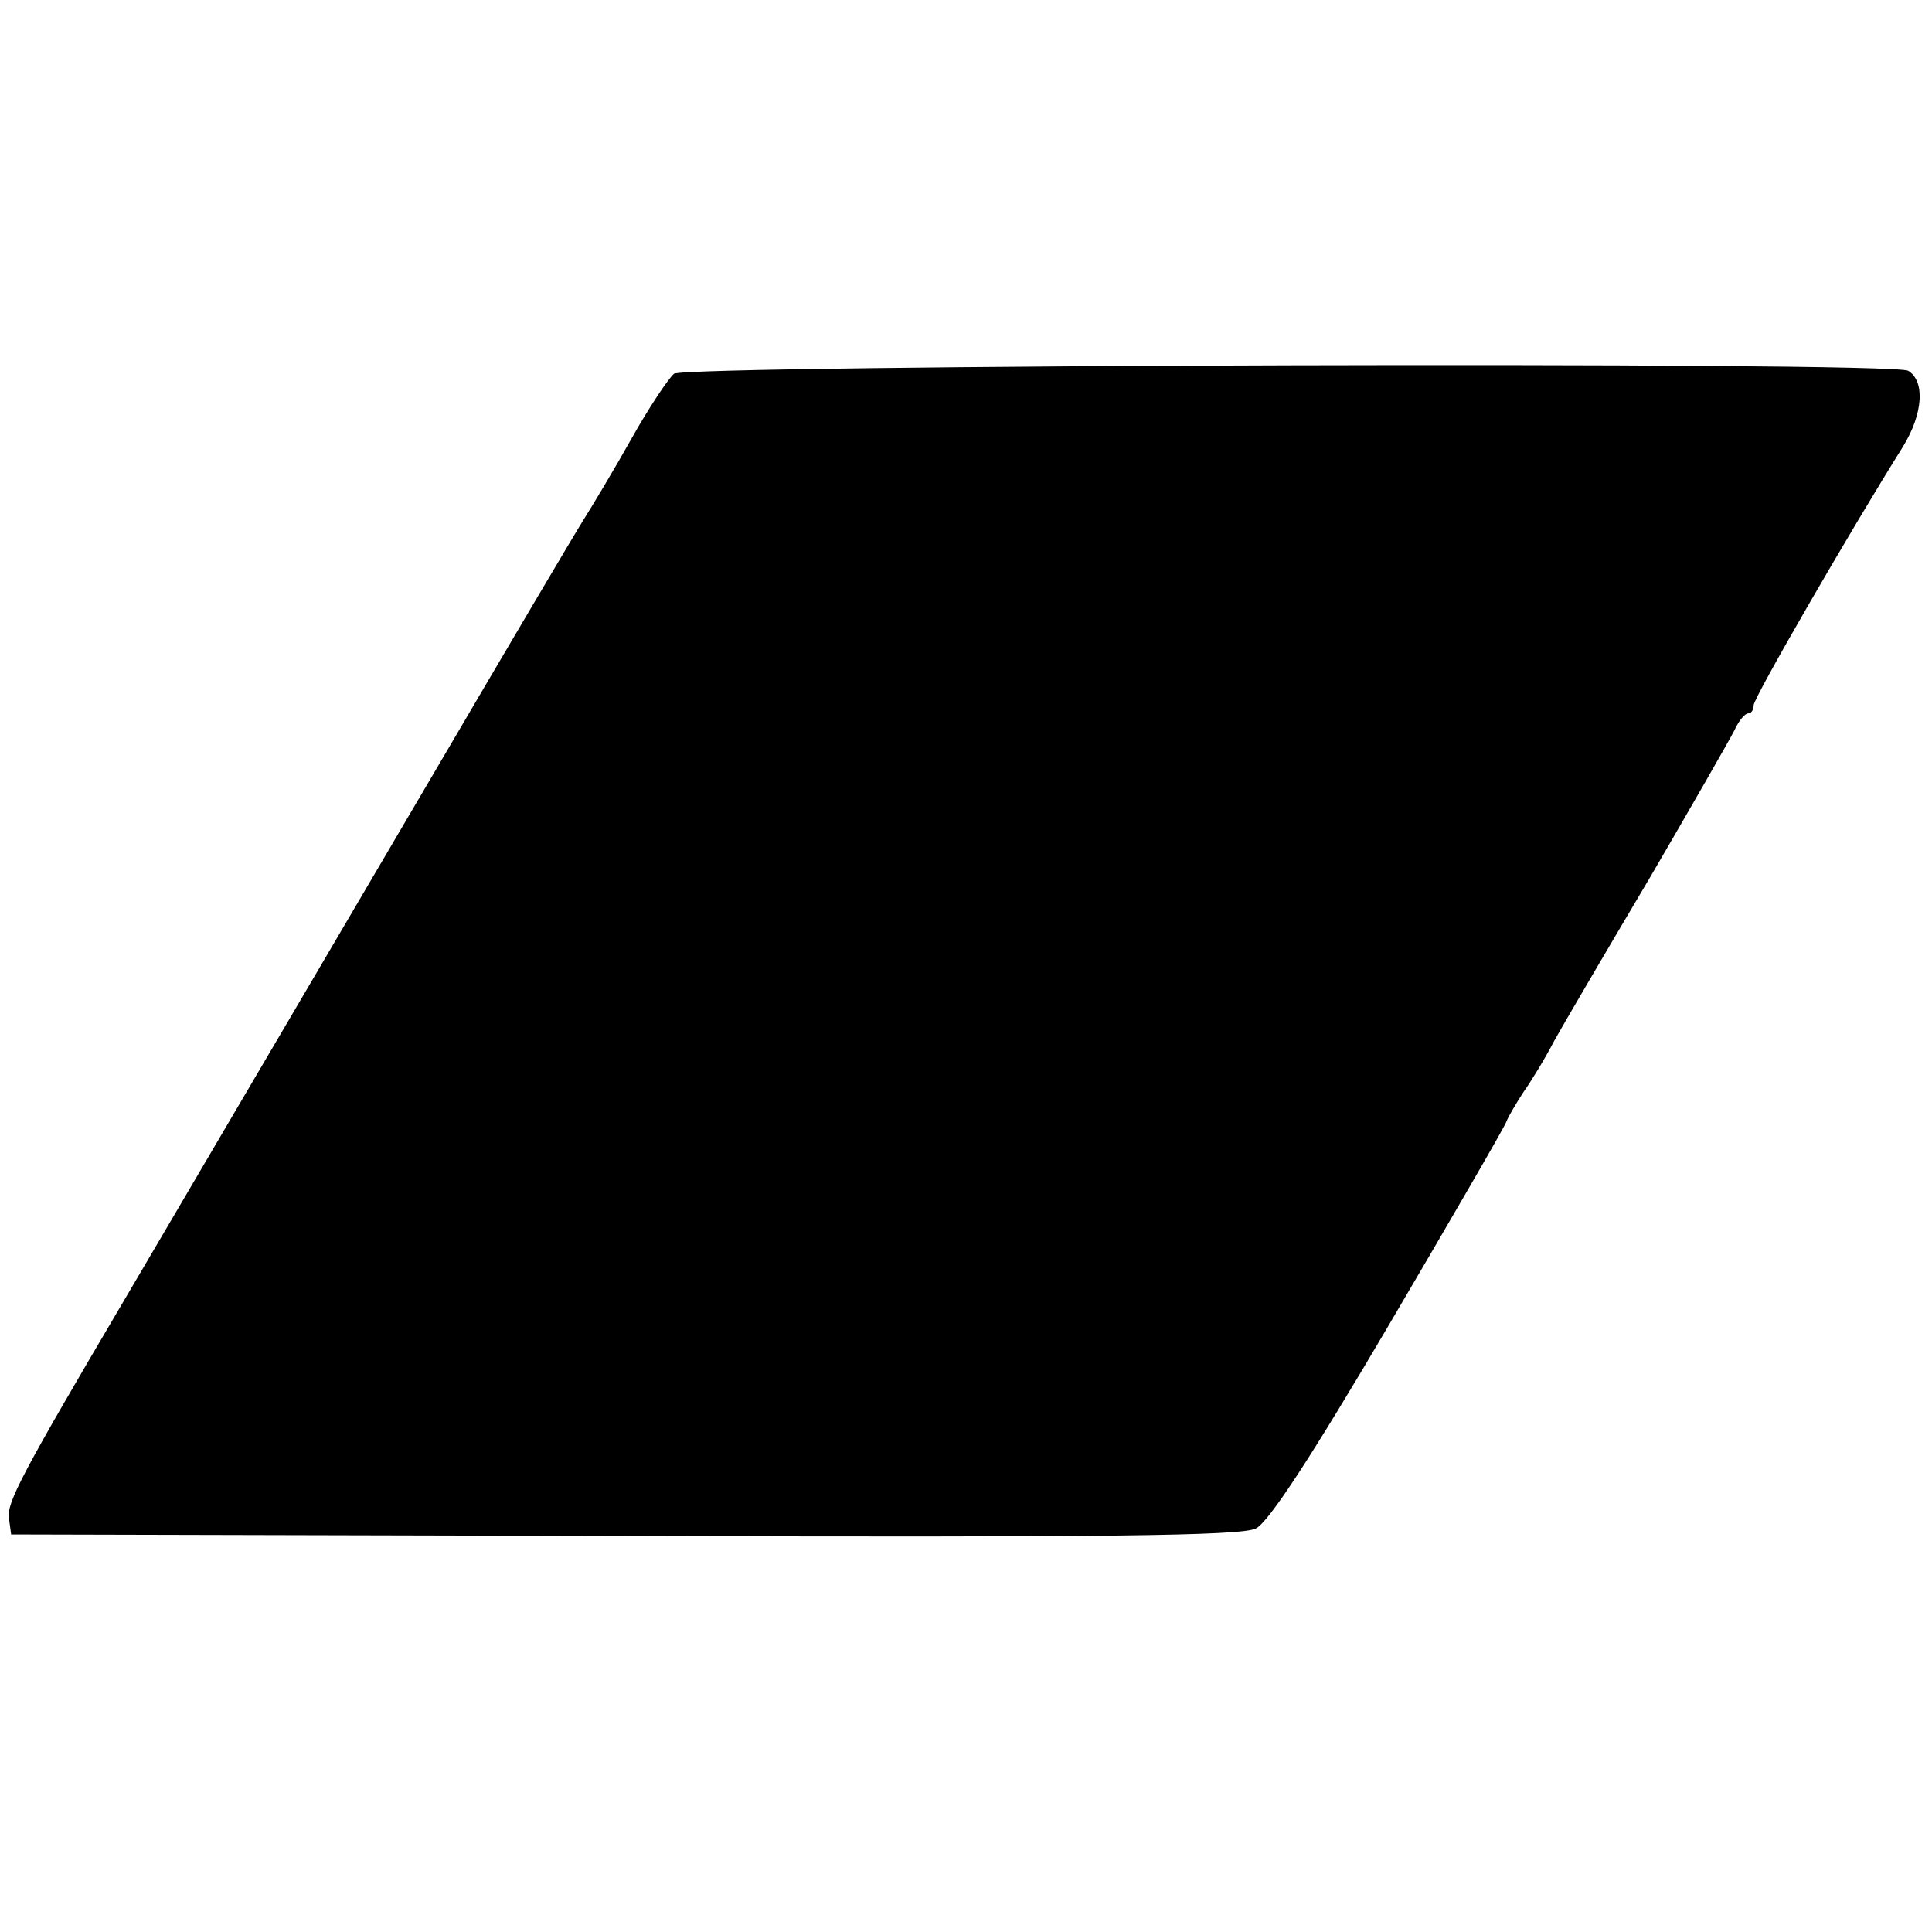 <?xml version="1.0" standalone="no"?>
<!DOCTYPE svg PUBLIC "-//W3C//DTD SVG 20010904//EN"
 "http://www.w3.org/TR/2001/REC-SVG-20010904/DTD/svg10.dtd">
<svg version="1.0" xmlns="http://www.w3.org/2000/svg"
 width="260pt" height="260pt" viewBox="0 0 260 260"
 preserveAspectRatio="xMidYMid meet">
<g transform="translate(0,260) scale(0.1,-0.1)"
fill="#000000" stroke="none">
<path d="M907 2097 c-8 -7 -34 -46 -57 -87 -23 -41 -53 -91 -65 -110 -12 -19
-100 -168 -195 -330 -154 -262 -255 -434 -423 -720 -138 -234 -158 -272 -155
-293 l3 -22 825 -2 c648 -2 830 0 850 10 17 8 75 97 178 272 84 143 156 267
159 275 3 8 14 26 23 40 10 14 29 45 42 70 14 25 72 124 129 220 56 96 107
185 113 197 6 13 14 23 19 23 4 0 7 5 7 11 0 10 132 238 201 348 27 44 30 88
7 102 -21 13 -1645 8 -1661 -4z"/>
</g>
</svg>
